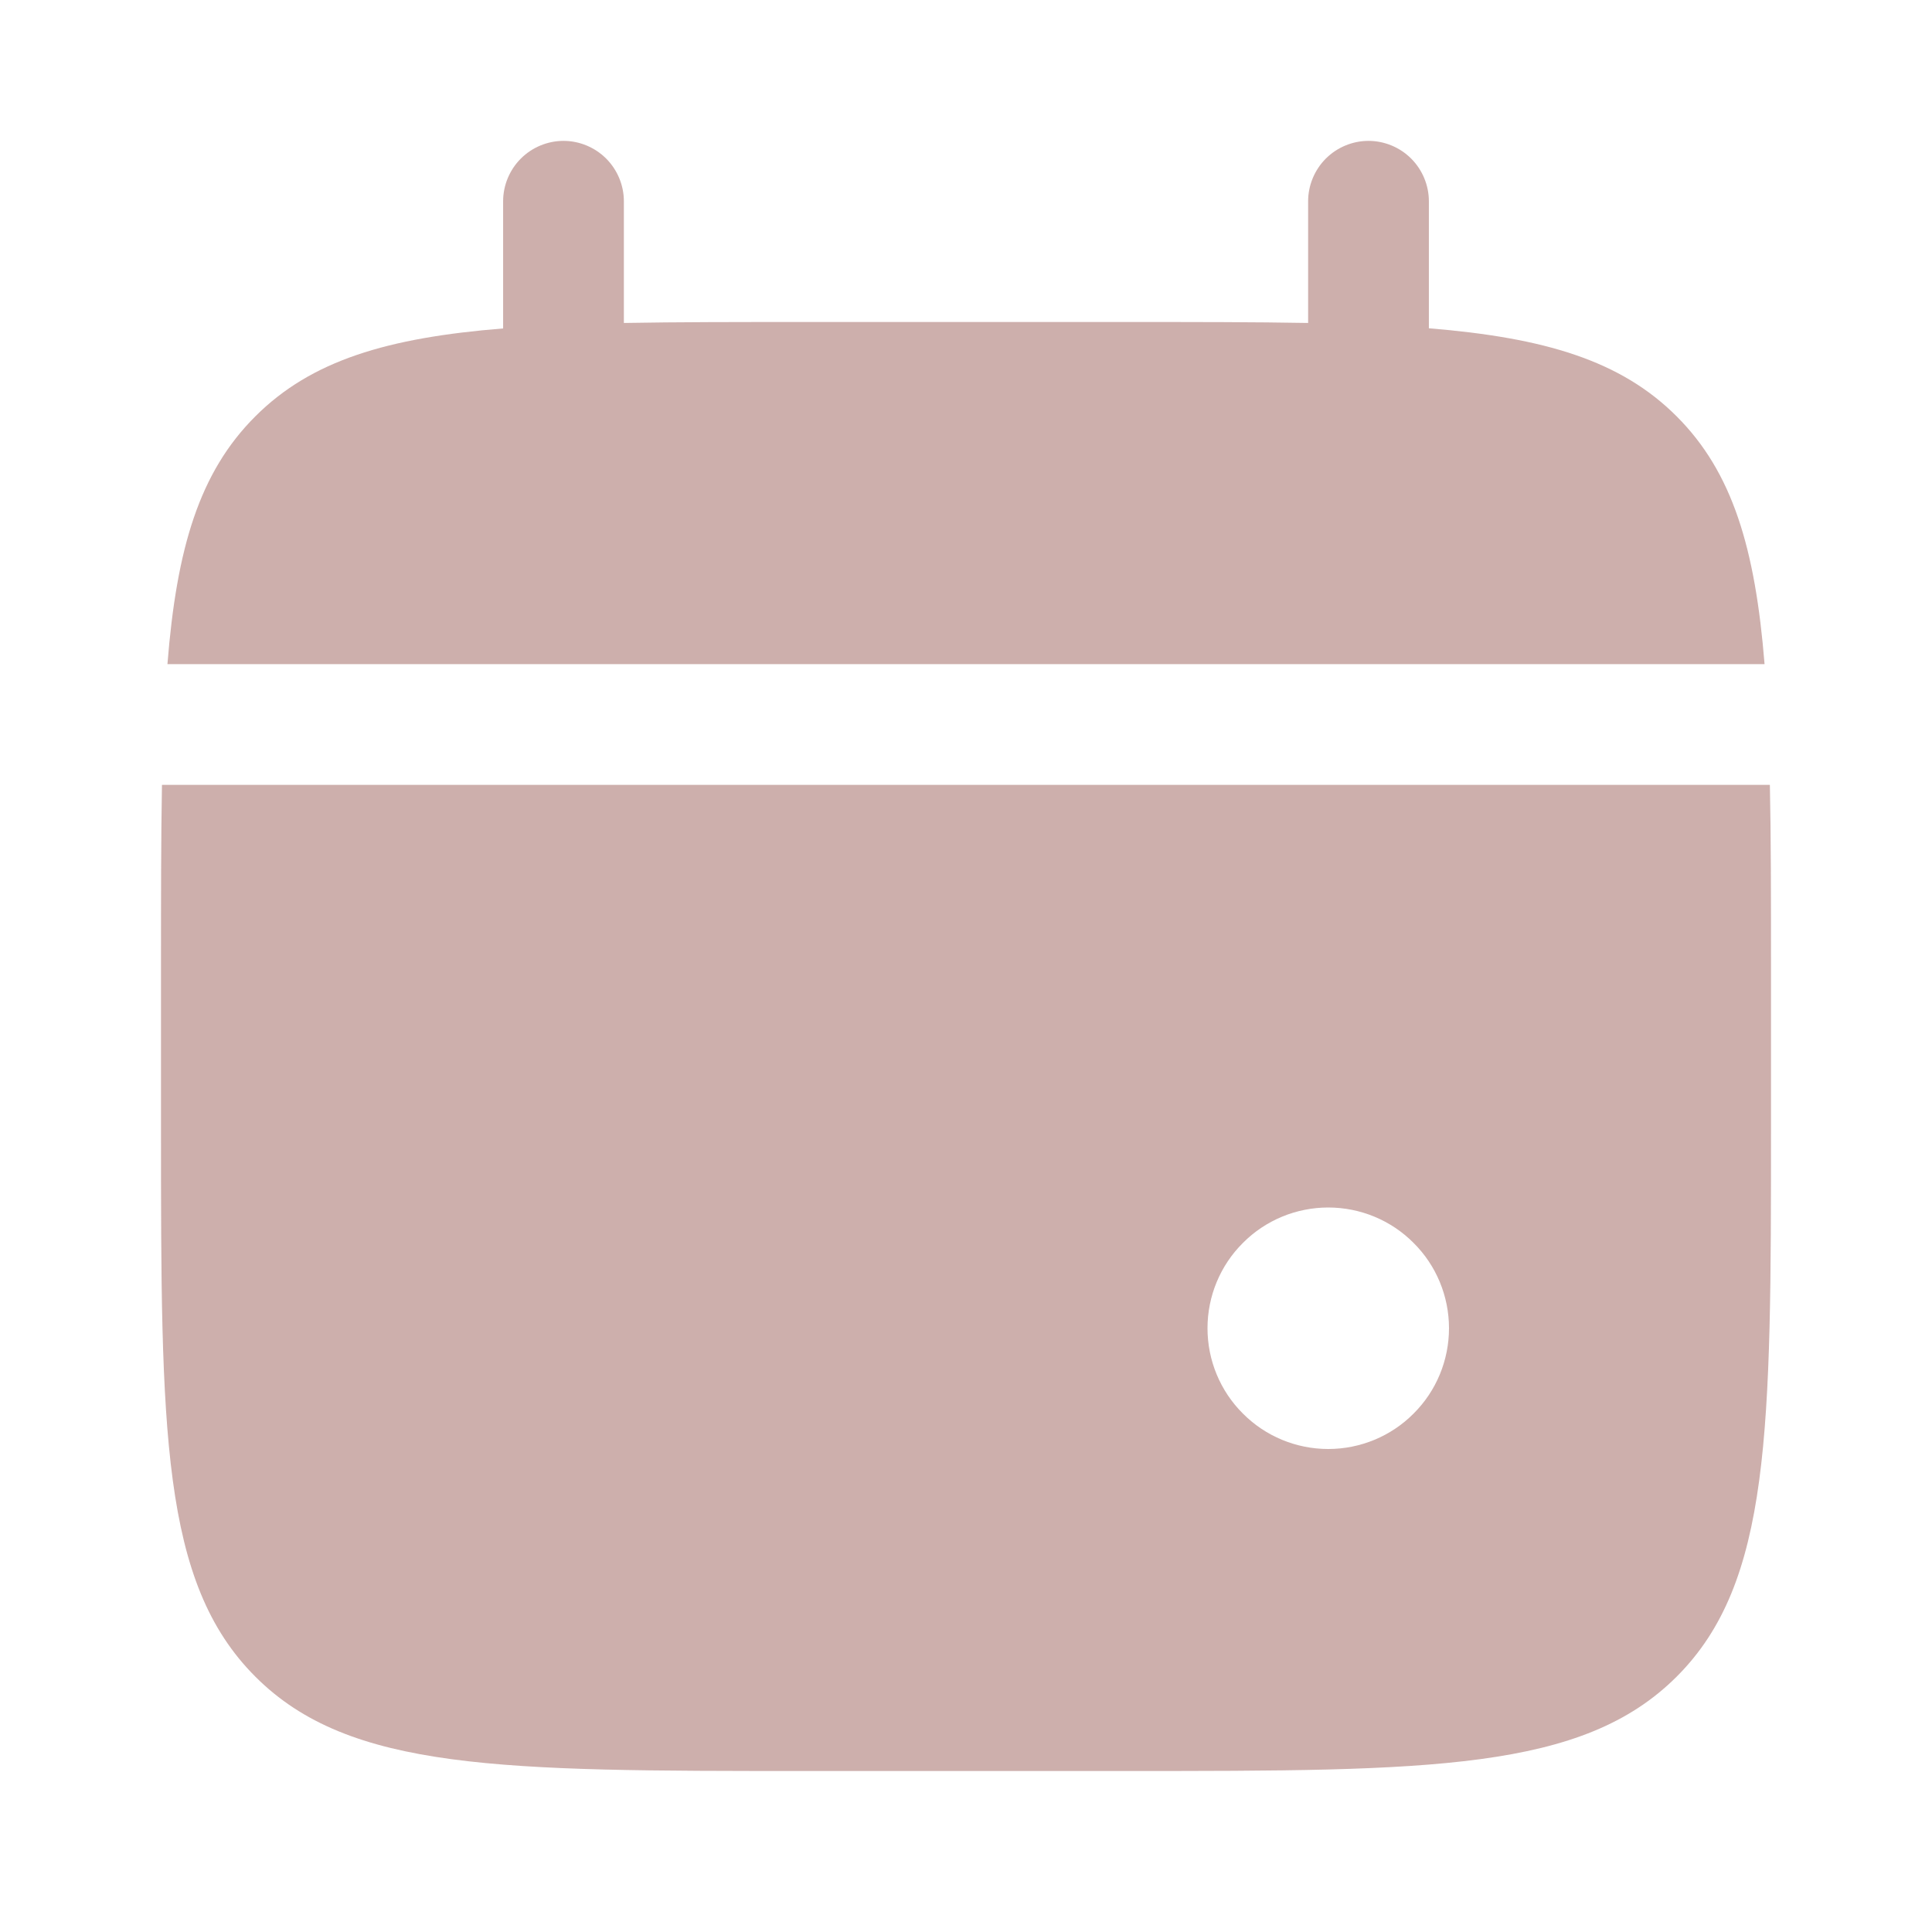 <?xml version="1.0" encoding="utf-8"?>
<svg xmlns="http://www.w3.org/2000/svg" fill="none" height="100%" overflow="visible" preserveAspectRatio="none" style="display: block;" viewBox="0 0 12 12" width="100%">
<g id="solar:calendar-mark-bold" opacity="0.4">
<path d="M3.875 1.25C3.875 1.151 3.835 1.055 3.765 0.985C3.695 0.915 3.599 0.875 3.5 0.875C3.401 0.875 3.305 0.915 3.235 0.985C3.165 1.055 3.125 1.151 3.125 1.25V2.04C2.405 2.098 1.933 2.239 1.586 2.586C1.238 2.933 1.097 3.405 1.04 4.125H10.96C10.902 3.405 10.761 2.933 10.414 2.586C10.067 2.239 9.595 2.098 8.875 2.039V1.25C8.875 1.151 8.835 1.055 8.765 0.985C8.695 0.915 8.599 0.875 8.5 0.875C8.401 0.875 8.305 0.915 8.235 0.985C8.165 1.055 8.125 1.151 8.125 1.25V2.006C7.793 2 7.42 2 7 2H5C4.58 2 4.207 2 3.875 2.006V1.25Z" fill="#813630" id="Vector"/>
<path clip-rule="evenodd" d="M11 6V7C11 8.886 11 9.829 10.414 10.414C9.828 10.999 8.886 11 7 11H5C3.115 11 2.171 11 1.586 10.414C1 9.828 1 8.886 1 7V6C1 5.58 1 5.207 1.006 4.875H10.993C11 5.207 11 5.58 11 6ZM8.25 9C8.449 9 8.64 8.921 8.78 8.78C8.921 8.64 9 8.449 9 8.25C9 8.051 8.921 7.86 8.78 7.72C8.64 7.579 8.449 7.5 8.25 7.5C8.051 7.5 7.86 7.579 7.72 7.72C7.579 7.86 7.5 8.051 7.5 8.25C7.5 8.449 7.579 8.64 7.72 8.78C7.86 8.921 8.051 9 8.25 9Z" fill="#813630" fill-rule="evenodd" id="Vector_2"/>
</g>
</svg>